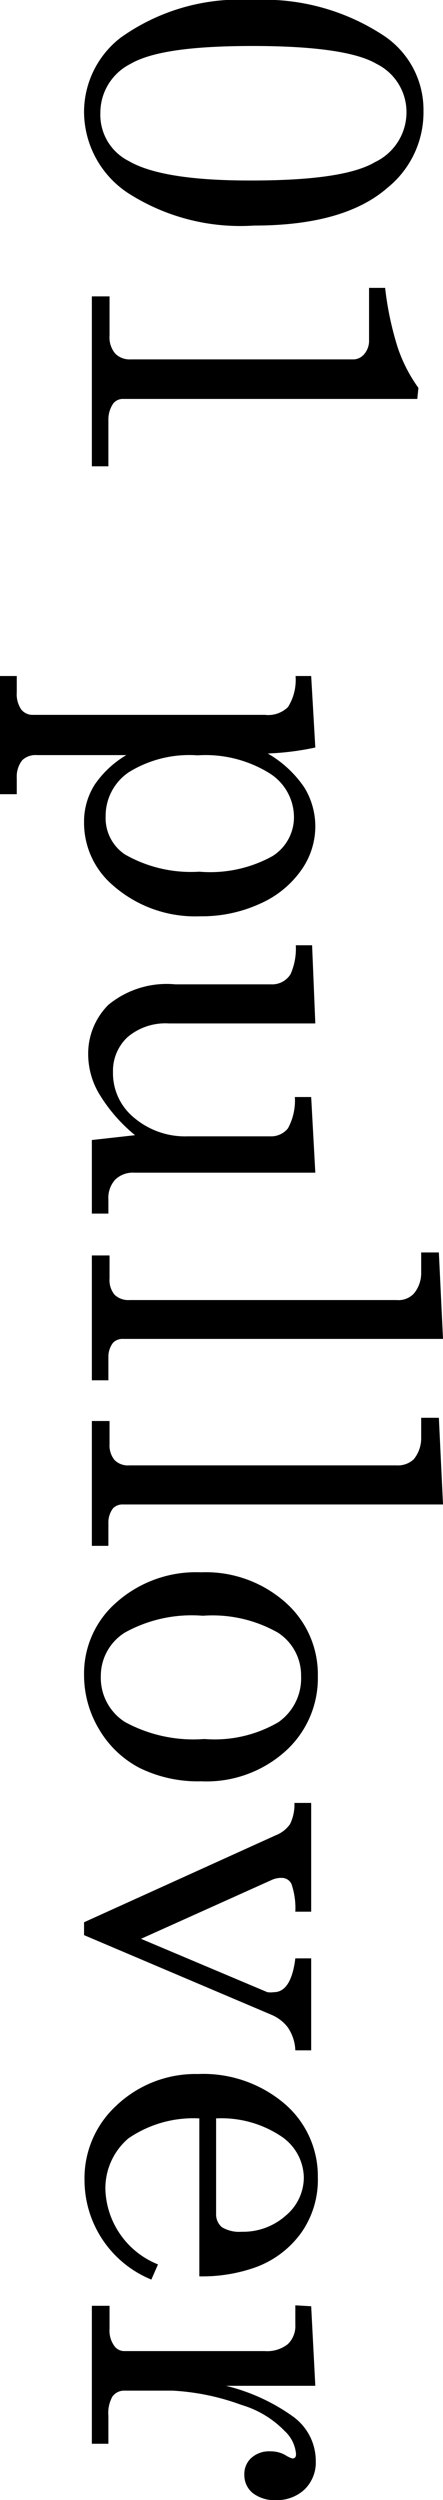 <svg xmlns="http://www.w3.org/2000/svg" viewBox="0 0 19.29 108.73"><g id="レイヤー_2" data-name="レイヤー 2"><g id="レイヤー_4" data-name="レイヤー 4"><path d="M18.44,4.83a4.21,4.21,0,0,1-1.56,3.33Q15,9.81,11.06,9.81A9.05,9.05,0,0,1,5.55,8.38,4.25,4.25,0,0,1,3.66,4.91,4.09,4.09,0,0,1,5.25,1.64,8.91,8.91,0,0,1,11,0a9.48,9.48,0,0,1,5.71,1.55A3.87,3.87,0,0,1,18.44,4.83Zm-.74.06a2.34,2.34,0,0,0-1.3-2.11C15.54,2.27,13.74,2,11,2s-4.43.26-5.32.78A2.38,2.38,0,0,0,4.37,4.91,2.25,2.25,0,0,0,5.6,7q1.47.86,5.35.85c2.68,0,4.47-.26,5.38-.8A2.4,2.4,0,0,0,17.7,4.89Z"/><path d="M18.17,17.35H5.37a.53.53,0,0,0-.44.2,1.23,1.23,0,0,0-.21.73v2H4V12.89h.77v1.7a1.09,1.09,0,0,0,.25.79.88.88,0,0,0,.67.25h9.67a.62.62,0,0,0,.5-.23.89.89,0,0,0,.21-.61V12.52h.7a13.66,13.66,0,0,0,.55,2.6,6.56,6.56,0,0,0,.9,1.75Z"/><path d="M13.73,32.51a12,12,0,0,1-2.07.26,4.85,4.85,0,0,1,1.6,1.49,3.25,3.25,0,0,1,.47,1.7,3.29,3.29,0,0,1-.61,1.88,4.31,4.31,0,0,1-1.77,1.45,6.09,6.09,0,0,1-2.64.56,5.42,5.42,0,0,1-3.82-1.37,3.57,3.57,0,0,1-1.23-2.72,3,3,0,0,1,.46-1.63A4.32,4.32,0,0,1,5.5,32.84H1.61a.84.84,0,0,0-.64.22,1.15,1.15,0,0,0-.24.77v.71H0V29.4H.73v.71a1.19,1.19,0,0,0,.19.74.63.63,0,0,0,.52.24h10.1a1.23,1.23,0,0,0,1-.34,2.22,2.22,0,0,0,.33-1.35h.68Zm-.93,3a2.26,2.26,0,0,0-1.08-1.89,5.29,5.29,0,0,0-3.12-.77,5,5,0,0,0-3,.74,2.29,2.29,0,0,0-1,1.91,1.9,1.9,0,0,0,.84,1.66,5.79,5.79,0,0,0,3.24.75,5.6,5.6,0,0,0,3.19-.68A2,2,0,0,0,12.8,35.49Z"/><path d="M13.73,44.51H7.36a2.55,2.55,0,0,0-1.8.59,2,2,0,0,0-.64,1.52,2.5,2.5,0,0,0,.93,2,3.44,3.44,0,0,0,2.32.8h3.6a.94.94,0,0,0,.77-.35,2.54,2.54,0,0,0,.3-1.36h.71L13.73,51H5.84a1.1,1.1,0,0,0-.83.31,1.18,1.18,0,0,0-.29.86v.61H4L4,49.58l1.88-.21a7,7,0,0,1-1.52-1.73,3.38,3.38,0,0,1-.52-1.76,3,3,0,0,1,.88-2.18,4,4,0,0,1,2.92-.89h4.17a.94.94,0,0,0,.84-.44,2.72,2.72,0,0,0,.23-1.26h.71Z"/><path d="M19.29,58.23H5.36a.57.57,0,0,0-.44.17,1,1,0,0,0-.2.63v1H4V54.6h.77v1a1,1,0,0,0,.22.71.86.86,0,0,0,.64.23H17.27a.92.92,0,0,0,.75-.28,1.4,1.4,0,0,0,.32-.93v-.86h.77Z"/><path d="M19.29,65.43H5.36a.57.57,0,0,0-.44.17,1,1,0,0,0-.2.63v1H4V61.8h.77v1a1,1,0,0,0,.22.7.82.82,0,0,0,.64.23H17.27a1,1,0,0,0,.75-.27,1.45,1.45,0,0,0,.32-.94v-.86h.77Z"/><path d="M13.84,72.89a4.27,4.27,0,0,1-1.4,3.26,5.14,5.14,0,0,1-3.68,1.32,5.76,5.76,0,0,1-2.7-.59A4.42,4.42,0,0,1,4.31,75.2a4.58,4.58,0,0,1-.65-2.36,4.1,4.1,0,0,1,1.42-3.16,5.22,5.22,0,0,1,3.67-1.3,5.23,5.23,0,0,1,3.68,1.31A4.17,4.17,0,0,1,13.84,72.89Zm-.73,0a2.21,2.21,0,0,0-1-1.88,5.76,5.76,0,0,0-3.28-.74A6,6,0,0,0,5.44,71a2.22,2.22,0,0,0-1.05,1.89,2.28,2.28,0,0,0,1.05,2,6.24,6.24,0,0,0,3.46.74,5.51,5.51,0,0,0,3.22-.73A2.32,2.32,0,0,0,13.11,72.89Z"/><path d="M13.55,78.41v4.73h-.69a3.25,3.25,0,0,0-.17-1.21.47.47,0,0,0-.43-.26,1,1,0,0,0-.45.1L6.14,84.32l5.5,2.32a1,1,0,0,0,.29,0c.49,0,.81-.49.93-1.47h.69v4h-.69a1.89,1.89,0,0,0-.33-1,1.74,1.74,0,0,0-.72-.55L3.66,84.16V83.6L12,79.82a1.36,1.36,0,0,0,.63-.49,1.92,1.92,0,0,0,.19-.92Z"/><path d="M8.68,99V92.13A5,5,0,0,0,5.59,93a2.85,2.85,0,0,0-1,2.25,3.64,3.64,0,0,0,2.29,3.23l-.29.66a4.68,4.68,0,0,1-2.91-4.32,4.29,4.29,0,0,1,1.39-3.25A5,5,0,0,1,8.62,90.2a5.46,5.46,0,0,1,3.78,1.3,4.14,4.14,0,0,1,1.44,3.19,4,4,0,0,1-.72,2.41,4.24,4.24,0,0,1-2.06,1.53A6.93,6.93,0,0,1,8.68,99Zm.73-6.88v4.16a.73.73,0,0,0,.25.58,1.45,1.45,0,0,0,.86.2,2.79,2.79,0,0,0,1.92-.7,2.17,2.17,0,0,0,.79-1.65,2.2,2.2,0,0,0-1-1.81A4.69,4.69,0,0,0,9.41,92.13Z"/><path d="M13.55,100.3l.18,3.46H9.84a8.42,8.42,0,0,1,2.91,1.33,2.38,2.38,0,0,1,1,1.93,1.64,1.64,0,0,1-.48,1.24,1.75,1.75,0,0,1-1.27.47,1.52,1.52,0,0,1-1-.31,1,1,0,0,1-.36-.79.94.94,0,0,1,.31-.74,1.16,1.16,0,0,1,.83-.28,1.29,1.29,0,0,1,.64.16,1.18,1.18,0,0,0,.31.15c.11,0,.16-.06.16-.19a1.53,1.53,0,0,0-.49-1,4.32,4.32,0,0,0-1.89-1.14,10.22,10.22,0,0,0-3-.62H5.43a.63.63,0,0,0-.53.25,1.45,1.45,0,0,0-.18.84v1.22H4v-6h.77v1a1.13,1.13,0,0,0,.19.72.53.53,0,0,0,.45.25h6.12a1.45,1.45,0,0,0,1-.3,1.09,1.09,0,0,0,.33-.85v-.84Z"/></g></g></svg>
